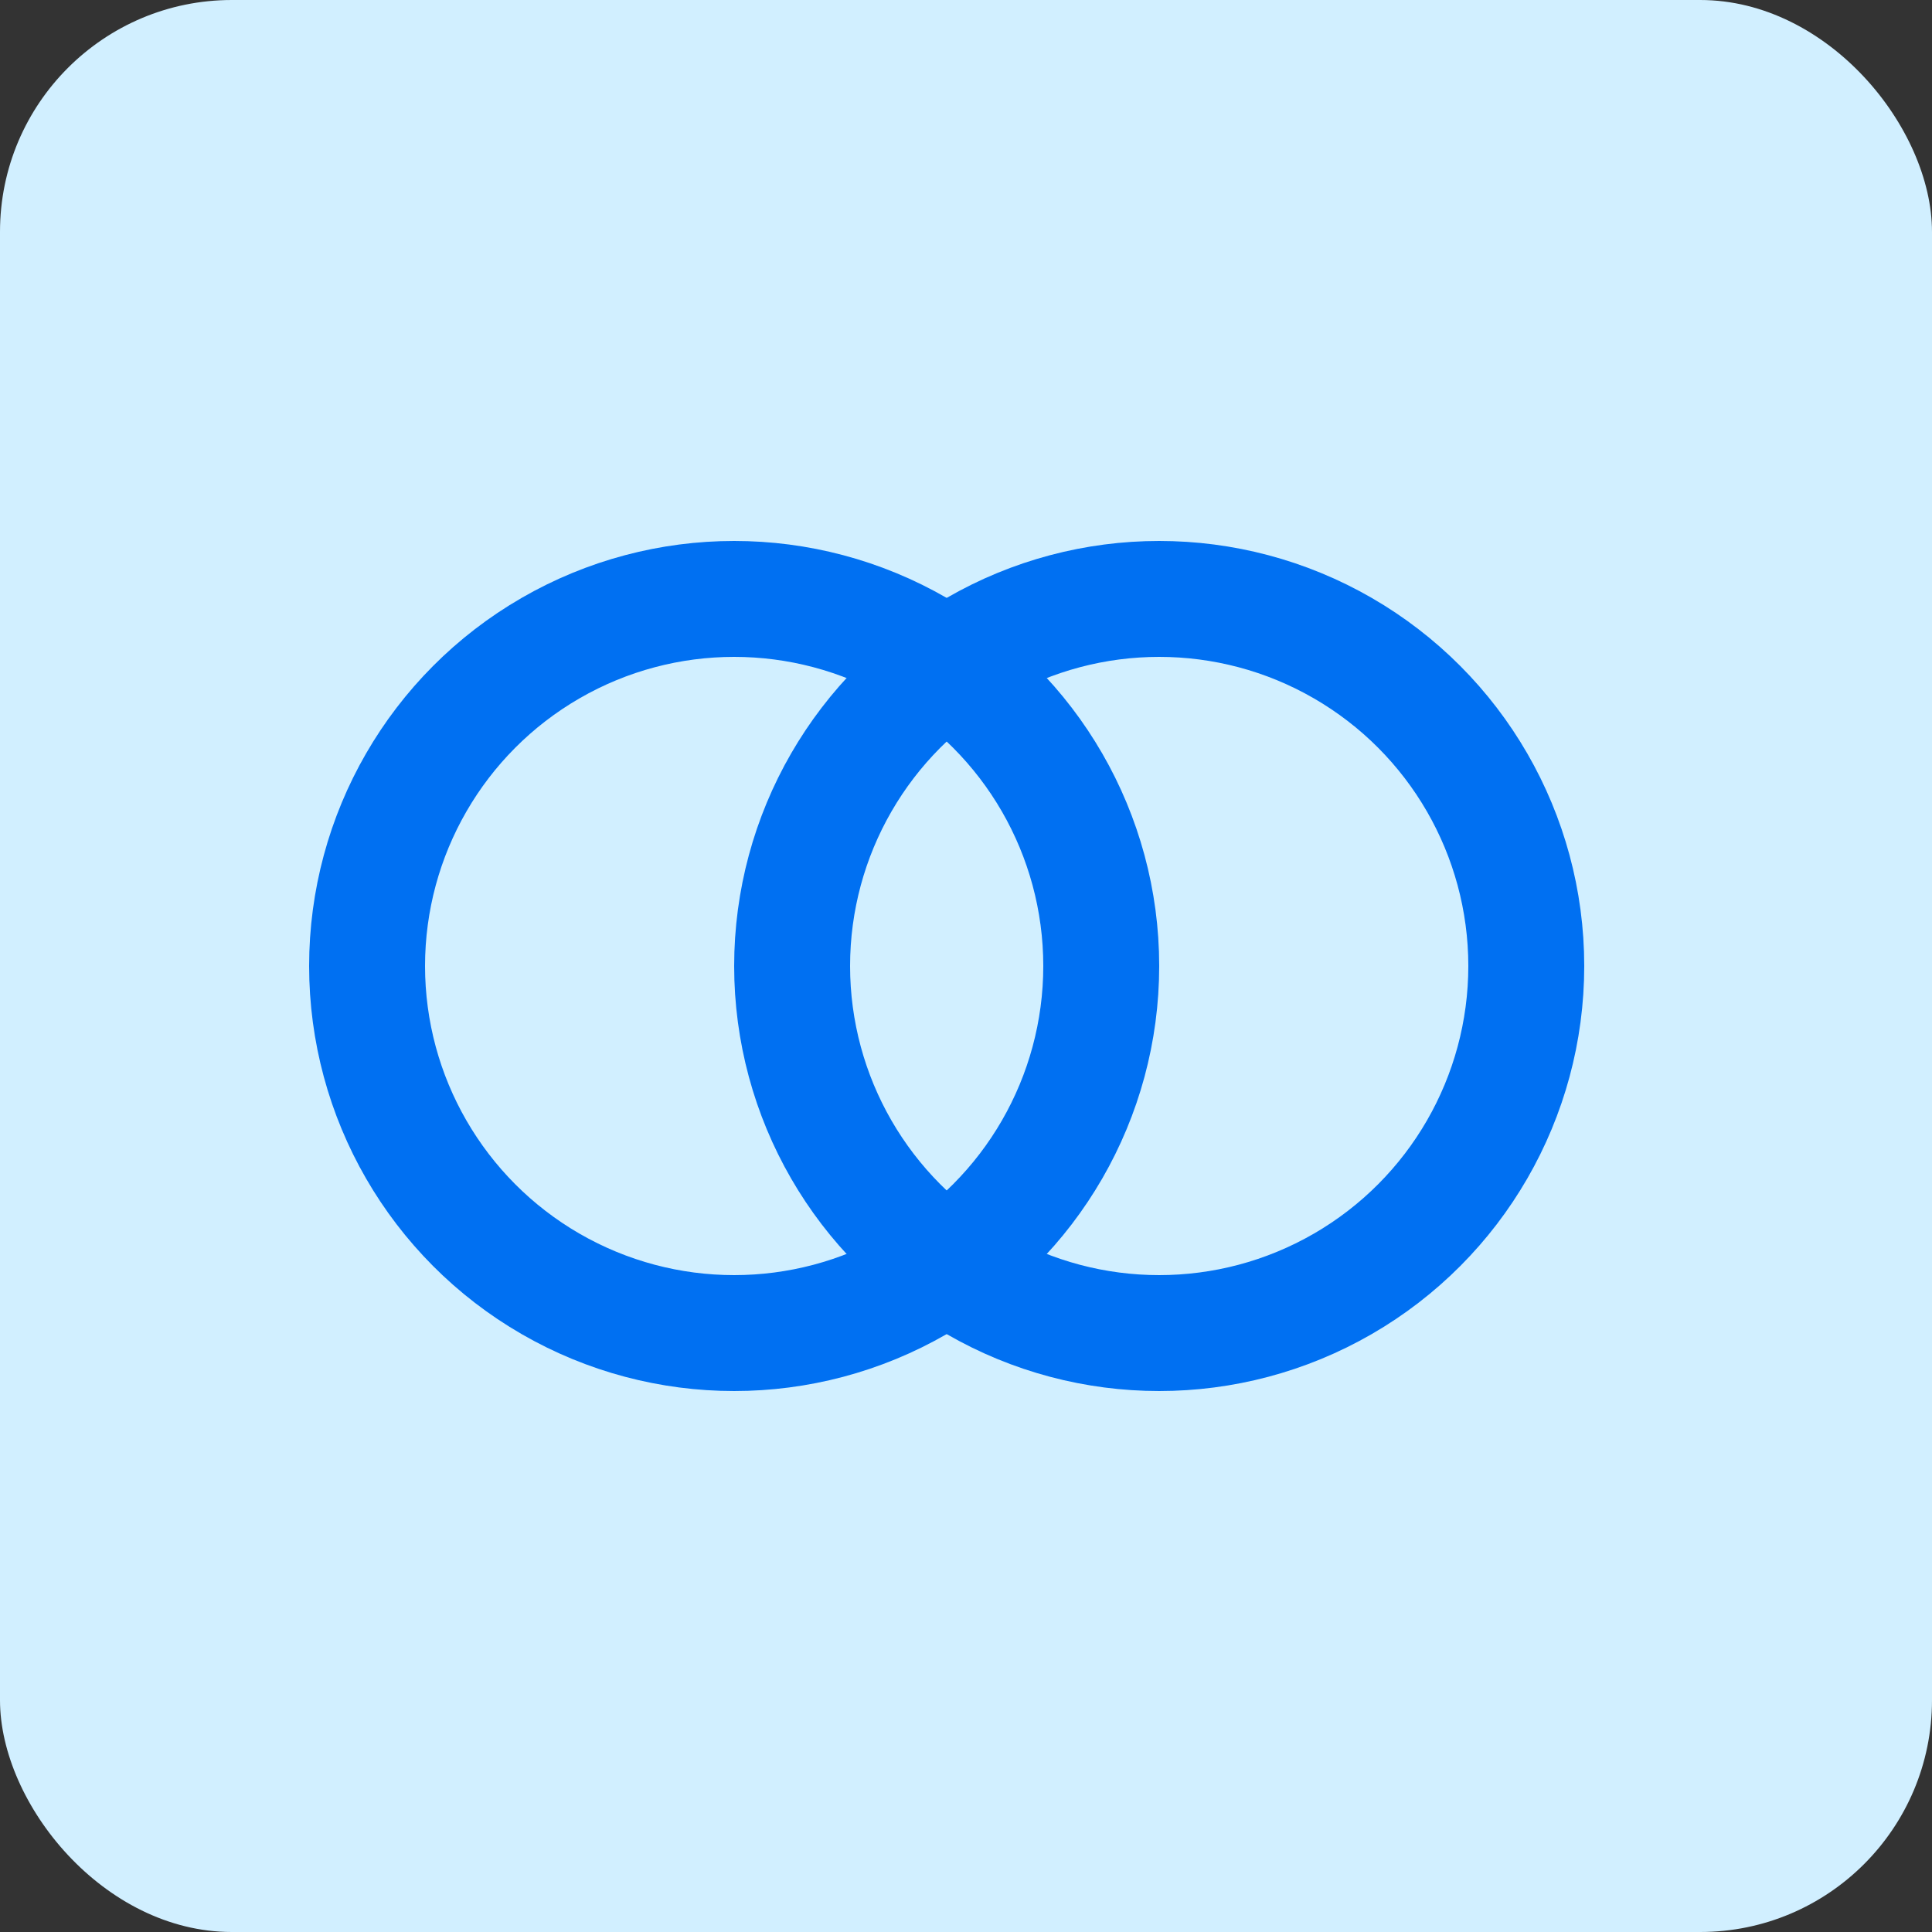 <svg width="50" height="50" viewBox="0 0 50 50" fill="none" xmlns="http://www.w3.org/2000/svg">
<rect x="0" y="0" width="50" height="50" fill="#333333" stroke="none"/>
<rect width="50" height="50" rx="6" fill="#D1EFFF"/>
<circle cx="19" cy="25" r="9.5" stroke="#0070F2" stroke-width="3"/>
<circle cx="30" cy="25" r="9.5" stroke="#0070F2" stroke-width="3"/>
</svg>
